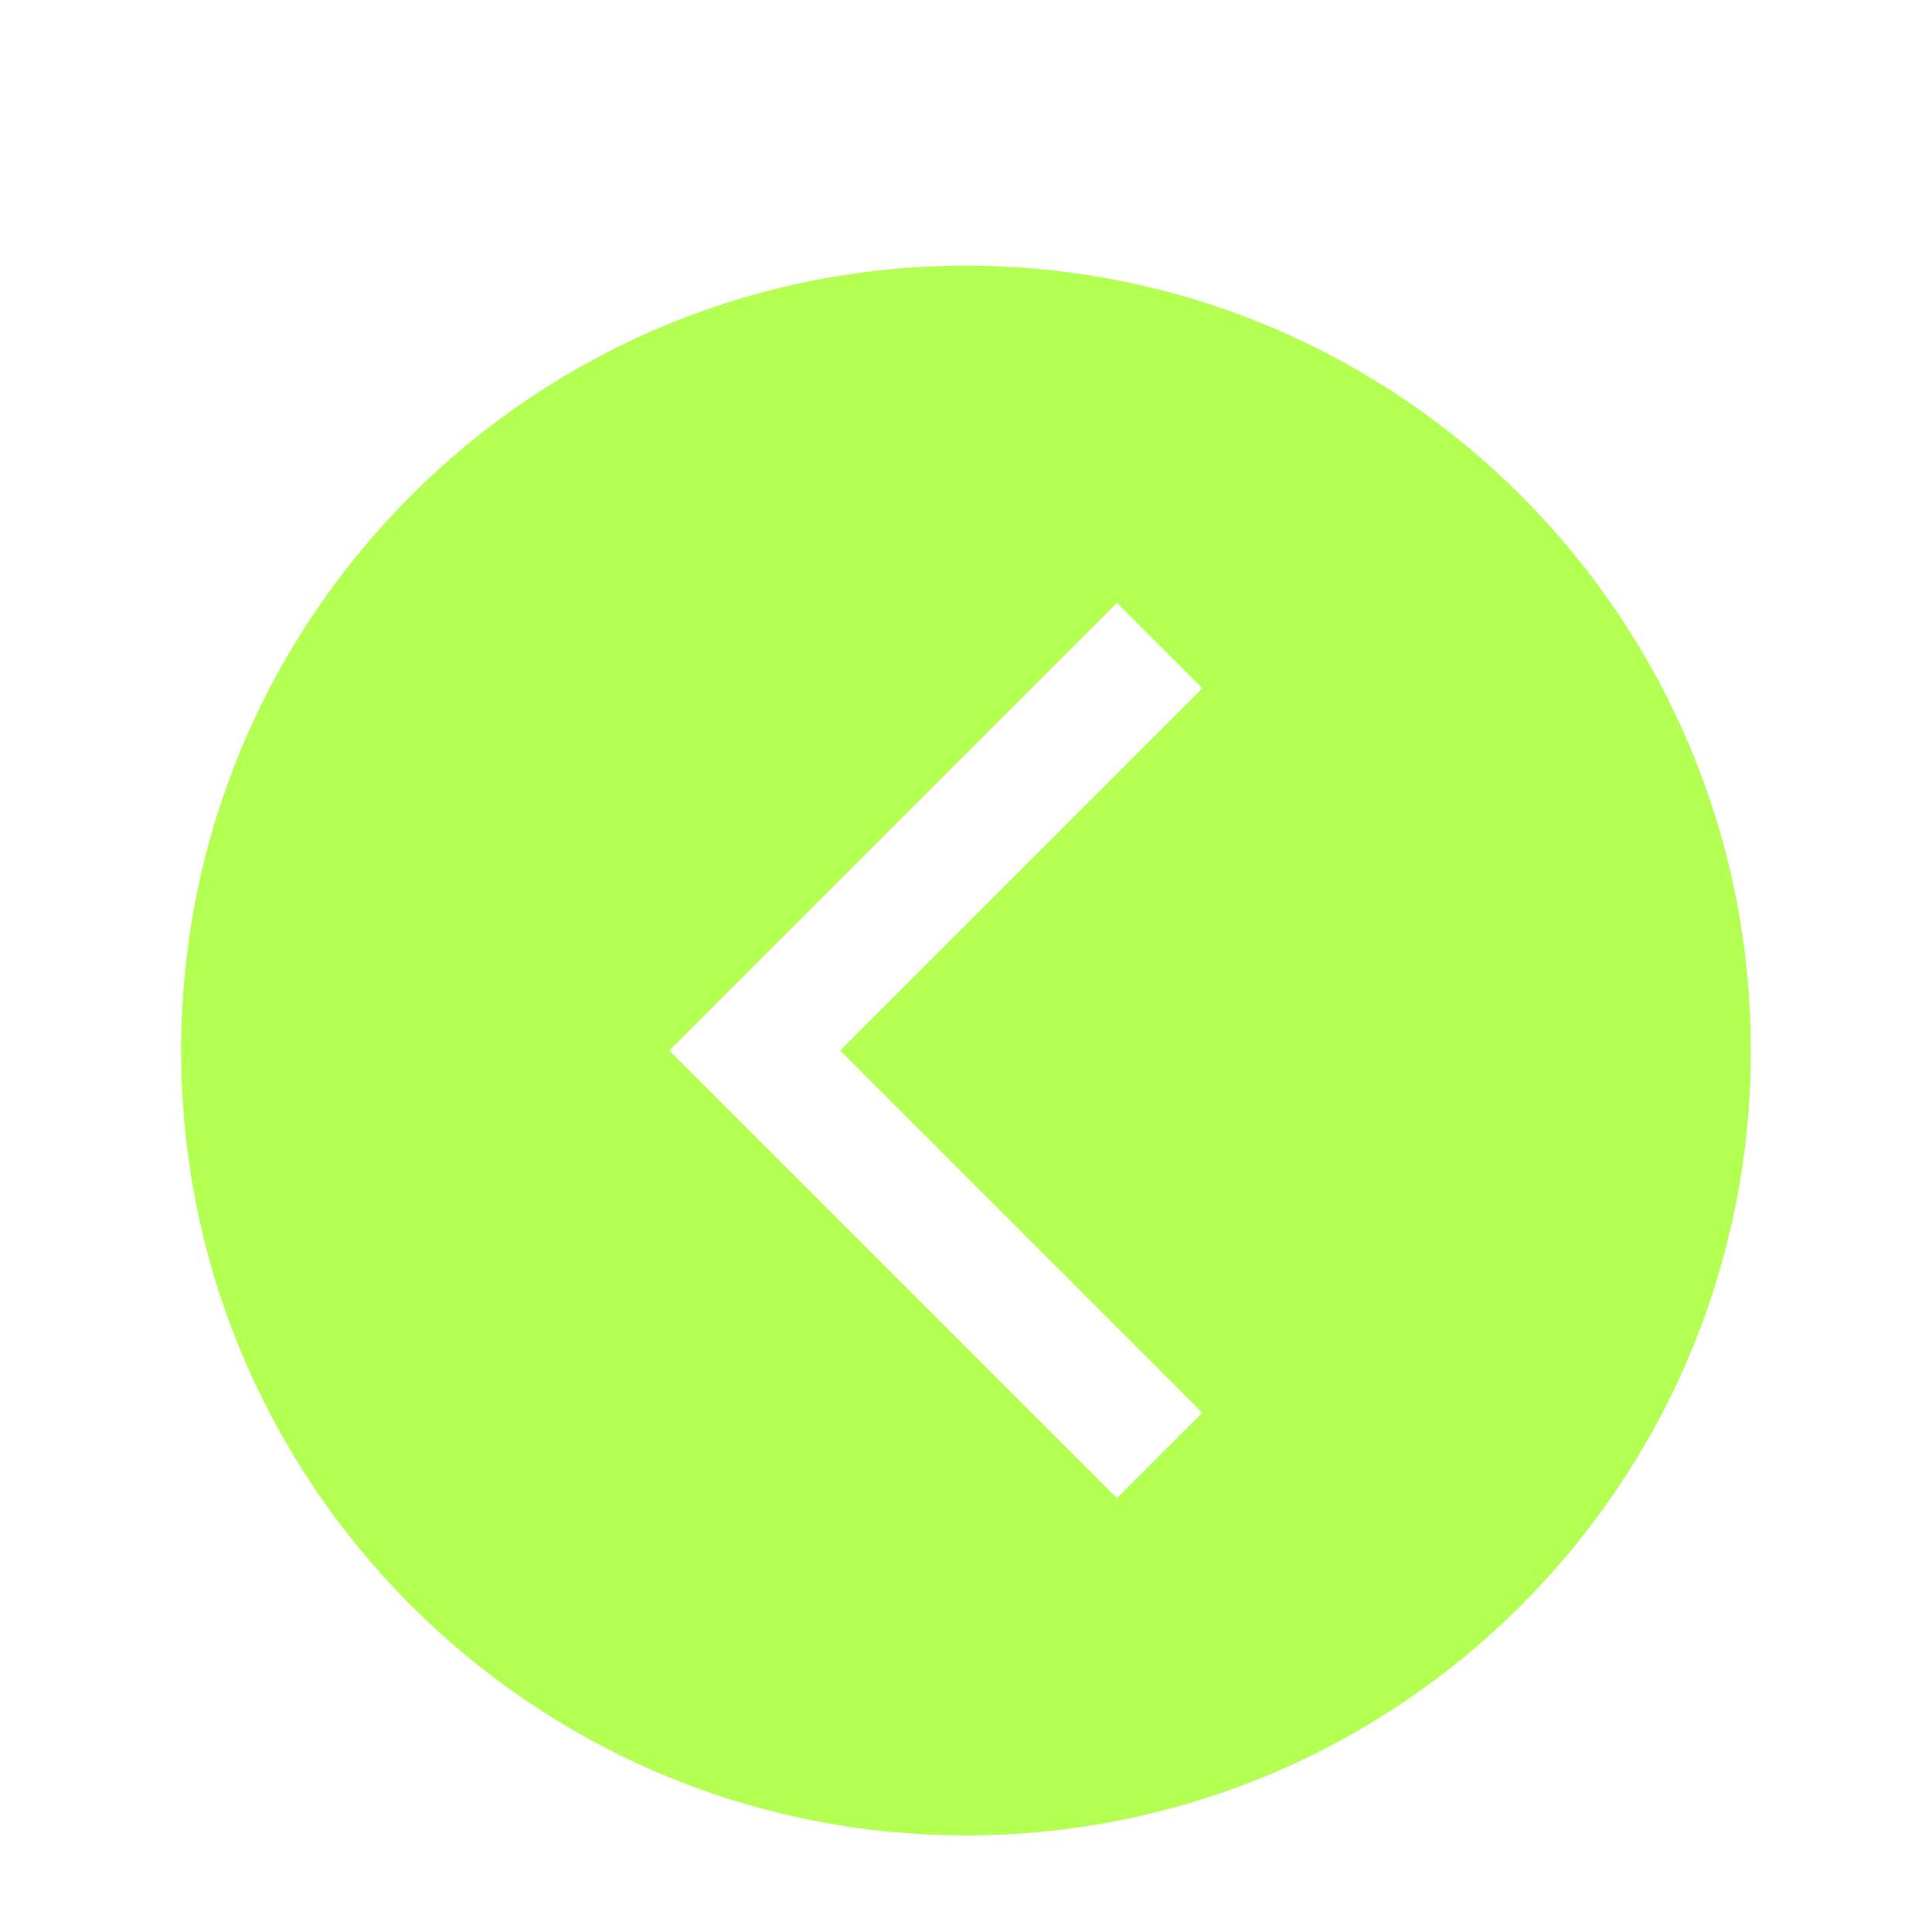<?xml version="1.0" encoding="UTF-8"?> <svg xmlns="http://www.w3.org/2000/svg" width="40" height="40" viewBox="0 0 40 40" fill="none"> <path d="M20 38C28.974 38 36.25 30.724 36.25 21.75C36.25 12.776 28.974 5.5 20 5.5C11.026 5.5 3.75 12.776 3.75 21.75C3.75 30.724 11.026 38 20 38ZM23.125 12.482L24.893 14.25L17.393 21.75L24.893 29.25L23.125 31.018L13.857 21.75L23.125 12.482Z" fill="#B3FF52"></path> </svg> 